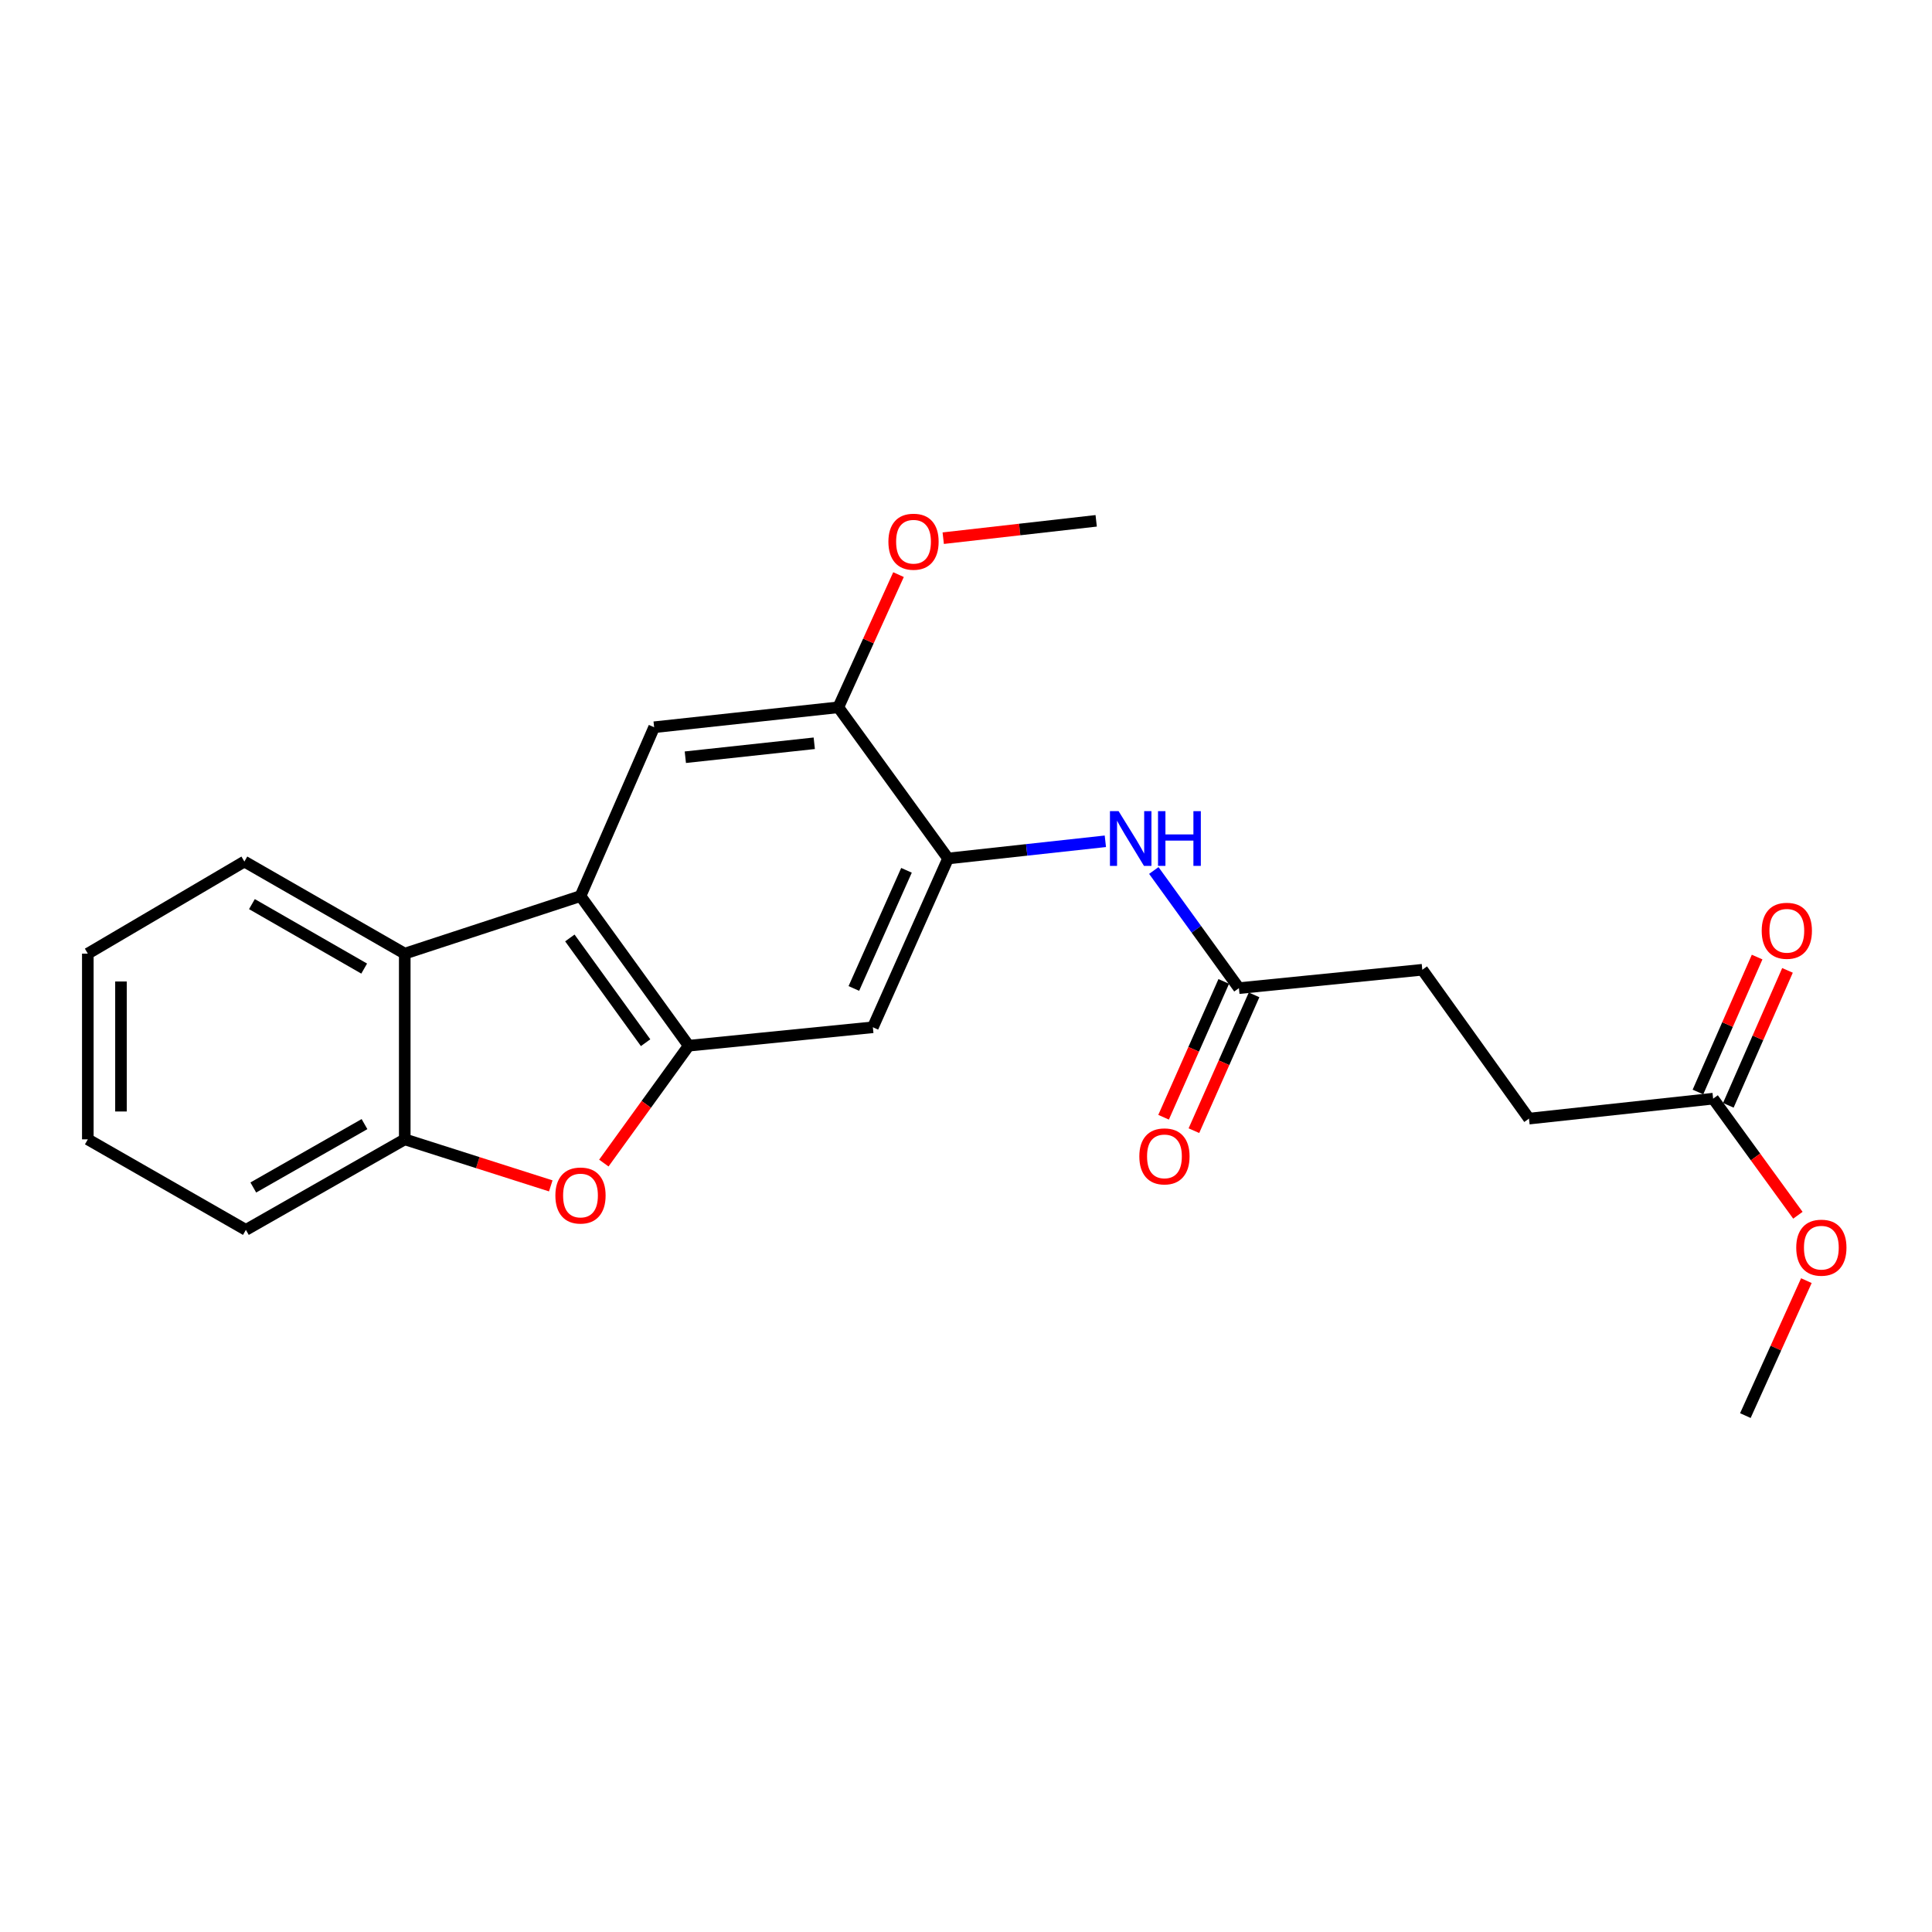 <?xml version='1.0' encoding='iso-8859-1'?>
<svg version='1.1' baseProfile='full'
              xmlns='http://www.w3.org/2000/svg'
                      xmlns:rdkit='http://www.rdkit.org/xml'
                      xmlns:xlink='http://www.w3.org/1999/xlink'
                  xml:space='preserve'
width='1000px' height='1000px' viewBox='0 0 1000 1000'>
<!-- END OF HEADER -->
<rect style='opacity:1.0;fill:#FFFFFF;stroke:none' width='1000' height='1000' x='0' y='0'> </rect>
<path class='bond-0' d='M 356.474,541.256 L 300.463,463.806' style='fill:none;fill-rule:evenodd;stroke:#000000;stroke-width:6px;stroke-linecap:butt;stroke-linejoin:miter;stroke-opacity:1' />
<path class='bond-0' d='M 334.162,539.698 L 294.955,485.483' style='fill:none;fill-rule:evenodd;stroke:#000000;stroke-width:6px;stroke-linecap:butt;stroke-linejoin:miter;stroke-opacity:1' />
<path class='bond-1' d='M 356.474,541.256 L 334.51,571.631' style='fill:none;fill-rule:evenodd;stroke:#000000;stroke-width:6px;stroke-linecap:butt;stroke-linejoin:miter;stroke-opacity:1' />
<path class='bond-1' d='M 334.51,571.631 L 312.546,602.005' style='fill:none;fill-rule:evenodd;stroke:#FF0000;stroke-width:6px;stroke-linecap:butt;stroke-linejoin:miter;stroke-opacity:1' />
<path class='bond-4' d='M 356.474,541.256 L 451.796,531.719' style='fill:none;fill-rule:evenodd;stroke:#000000;stroke-width:6px;stroke-linecap:butt;stroke-linejoin:miter;stroke-opacity:1' />
<path class='bond-2' d='M 300.463,463.806 L 209.5,493.6' style='fill:none;fill-rule:evenodd;stroke:#000000;stroke-width:6px;stroke-linecap:butt;stroke-linejoin:miter;stroke-opacity:1' />
<path class='bond-6' d='M 300.463,463.806 L 338.582,376.419' style='fill:none;fill-rule:evenodd;stroke:#000000;stroke-width:6px;stroke-linecap:butt;stroke-linejoin:miter;stroke-opacity:1' />
<path class='bond-5' d='M 285.076,613.811 L 247.288,601.767' style='fill:none;fill-rule:evenodd;stroke:#FF0000;stroke-width:6px;stroke-linecap:butt;stroke-linejoin:miter;stroke-opacity:1' />
<path class='bond-5' d='M 247.288,601.767 L 209.5,589.723' style='fill:none;fill-rule:evenodd;stroke:#000000;stroke-width:6px;stroke-linecap:butt;stroke-linejoin:miter;stroke-opacity:1' />
<path class='bond-17' d='M 209.5,493.6 L 126.49,445.934' style='fill:none;fill-rule:evenodd;stroke:#000000;stroke-width:6px;stroke-linecap:butt;stroke-linejoin:miter;stroke-opacity:1' />
<path class='bond-17' d='M 188.5,501.337 L 130.393,467.971' style='fill:none;fill-rule:evenodd;stroke:#000000;stroke-width:6px;stroke-linecap:butt;stroke-linejoin:miter;stroke-opacity:1' />
<path class='bond-23' d='M 209.5,493.6 L 209.5,589.723' style='fill:none;fill-rule:evenodd;stroke:#000000;stroke-width:6px;stroke-linecap:butt;stroke-linejoin:miter;stroke-opacity:1' />
<path class='bond-3' d='M 490.716,444.351 L 451.796,531.719' style='fill:none;fill-rule:evenodd;stroke:#000000;stroke-width:6px;stroke-linecap:butt;stroke-linejoin:miter;stroke-opacity:1' />
<path class='bond-3' d='M 469.197,450.471 L 441.953,511.628' style='fill:none;fill-rule:evenodd;stroke:#000000;stroke-width:6px;stroke-linecap:butt;stroke-linejoin:miter;stroke-opacity:1' />
<path class='bond-7' d='M 490.716,444.351 L 531.422,439.899' style='fill:none;fill-rule:evenodd;stroke:#000000;stroke-width:6px;stroke-linecap:butt;stroke-linejoin:miter;stroke-opacity:1' />
<path class='bond-7' d='M 531.422,439.899 L 572.129,435.447' style='fill:none;fill-rule:evenodd;stroke:#0000FF;stroke-width:6px;stroke-linecap:butt;stroke-linejoin:miter;stroke-opacity:1' />
<path class='bond-8' d='M 490.716,444.351 L 433.914,366.1' style='fill:none;fill-rule:evenodd;stroke:#000000;stroke-width:6px;stroke-linecap:butt;stroke-linejoin:miter;stroke-opacity:1' />
<path class='bond-18' d='M 209.5,589.723 L 127.272,636.587' style='fill:none;fill-rule:evenodd;stroke:#000000;stroke-width:6px;stroke-linecap:butt;stroke-linejoin:miter;stroke-opacity:1' />
<path class='bond-18' d='M 188.665,581.838 L 131.106,614.643' style='fill:none;fill-rule:evenodd;stroke:#000000;stroke-width:6px;stroke-linecap:butt;stroke-linejoin:miter;stroke-opacity:1' />
<path class='bond-24' d='M 338.582,376.419 L 433.914,366.1' style='fill:none;fill-rule:evenodd;stroke:#000000;stroke-width:6px;stroke-linecap:butt;stroke-linejoin:miter;stroke-opacity:1' />
<path class='bond-24' d='M 354.729,391.938 L 421.461,384.715' style='fill:none;fill-rule:evenodd;stroke:#000000;stroke-width:6px;stroke-linecap:butt;stroke-linejoin:miter;stroke-opacity:1' />
<path class='bond-9' d='M 597.214,450.562 L 619.236,481.012' style='fill:none;fill-rule:evenodd;stroke:#0000FF;stroke-width:6px;stroke-linecap:butt;stroke-linejoin:miter;stroke-opacity:1' />
<path class='bond-9' d='M 619.236,481.012 L 641.257,511.462' style='fill:none;fill-rule:evenodd;stroke:#000000;stroke-width:6px;stroke-linecap:butt;stroke-linejoin:miter;stroke-opacity:1' />
<path class='bond-15' d='M 433.914,366.1 L 449.492,331.761' style='fill:none;fill-rule:evenodd;stroke:#000000;stroke-width:6px;stroke-linecap:butt;stroke-linejoin:miter;stroke-opacity:1' />
<path class='bond-15' d='M 449.492,331.761 L 465.07,297.421' style='fill:none;fill-rule:evenodd;stroke:#FF0000;stroke-width:6px;stroke-linecap:butt;stroke-linejoin:miter;stroke-opacity:1' />
<path class='bond-11' d='M 633.409,507.986 L 617.838,543.135' style='fill:none;fill-rule:evenodd;stroke:#000000;stroke-width:6px;stroke-linecap:butt;stroke-linejoin:miter;stroke-opacity:1' />
<path class='bond-11' d='M 617.838,543.135 L 602.268,578.283' style='fill:none;fill-rule:evenodd;stroke:#FF0000;stroke-width:6px;stroke-linecap:butt;stroke-linejoin:miter;stroke-opacity:1' />
<path class='bond-11' d='M 649.104,514.939 L 633.534,550.088' style='fill:none;fill-rule:evenodd;stroke:#000000;stroke-width:6px;stroke-linecap:butt;stroke-linejoin:miter;stroke-opacity:1' />
<path class='bond-11' d='M 633.534,550.088 L 617.963,585.236' style='fill:none;fill-rule:evenodd;stroke:#FF0000;stroke-width:6px;stroke-linecap:butt;stroke-linejoin:miter;stroke-opacity:1' />
<path class='bond-13' d='M 641.257,511.462 L 736.187,501.945' style='fill:none;fill-rule:evenodd;stroke:#000000;stroke-width:6px;stroke-linecap:butt;stroke-linejoin:miter;stroke-opacity:1' />
<path class='bond-10' d='M 886.719,568.665 L 791.397,578.994' style='fill:none;fill-rule:evenodd;stroke:#000000;stroke-width:6px;stroke-linecap:butt;stroke-linejoin:miter;stroke-opacity:1' />
<path class='bond-12' d='M 894.579,572.112 L 909.892,537.191' style='fill:none;fill-rule:evenodd;stroke:#000000;stroke-width:6px;stroke-linecap:butt;stroke-linejoin:miter;stroke-opacity:1' />
<path class='bond-12' d='M 909.892,537.191 L 925.205,502.269' style='fill:none;fill-rule:evenodd;stroke:#FF0000;stroke-width:6px;stroke-linecap:butt;stroke-linejoin:miter;stroke-opacity:1' />
<path class='bond-12' d='M 878.858,565.218 L 894.171,530.297' style='fill:none;fill-rule:evenodd;stroke:#000000;stroke-width:6px;stroke-linecap:butt;stroke-linejoin:miter;stroke-opacity:1' />
<path class='bond-12' d='M 894.171,530.297 L 909.483,495.376' style='fill:none;fill-rule:evenodd;stroke:#FF0000;stroke-width:6px;stroke-linecap:butt;stroke-linejoin:miter;stroke-opacity:1' />
<path class='bond-16' d='M 886.719,568.665 L 908.653,598.839' style='fill:none;fill-rule:evenodd;stroke:#000000;stroke-width:6px;stroke-linecap:butt;stroke-linejoin:miter;stroke-opacity:1' />
<path class='bond-16' d='M 908.653,598.839 L 930.588,629.013' style='fill:none;fill-rule:evenodd;stroke:#FF0000;stroke-width:6px;stroke-linecap:butt;stroke-linejoin:miter;stroke-opacity:1' />
<path class='bond-14' d='M 736.187,501.945 L 791.397,578.994' style='fill:none;fill-rule:evenodd;stroke:#000000;stroke-width:6px;stroke-linecap:butt;stroke-linejoin:miter;stroke-opacity:1' />
<path class='bond-19' d='M 488.213,278.561 L 527.798,274.069' style='fill:none;fill-rule:evenodd;stroke:#FF0000;stroke-width:6px;stroke-linecap:butt;stroke-linejoin:miter;stroke-opacity:1' />
<path class='bond-19' d='M 527.798,274.069 L 567.383,269.577' style='fill:none;fill-rule:evenodd;stroke:#000000;stroke-width:6px;stroke-linecap:butt;stroke-linejoin:miter;stroke-opacity:1' />
<path class='bond-20' d='M 934.977,662.861 L 919.188,697.786' style='fill:none;fill-rule:evenodd;stroke:#FF0000;stroke-width:6px;stroke-linecap:butt;stroke-linejoin:miter;stroke-opacity:1' />
<path class='bond-20' d='M 919.188,697.786 L 903.399,732.71' style='fill:none;fill-rule:evenodd;stroke:#000000;stroke-width:6px;stroke-linecap:butt;stroke-linejoin:miter;stroke-opacity:1' />
<path class='bond-21' d='M 126.49,445.934 L 45.455,493.6' style='fill:none;fill-rule:evenodd;stroke:#000000;stroke-width:6px;stroke-linecap:butt;stroke-linejoin:miter;stroke-opacity:1' />
<path class='bond-22' d='M 127.272,636.587 L 45.455,589.723' style='fill:none;fill-rule:evenodd;stroke:#000000;stroke-width:6px;stroke-linecap:butt;stroke-linejoin:miter;stroke-opacity:1' />
<path class='bond-25' d='M 45.455,493.6 L 45.455,589.723' style='fill:none;fill-rule:evenodd;stroke:#000000;stroke-width:6px;stroke-linecap:butt;stroke-linejoin:miter;stroke-opacity:1' />
<path class='bond-25' d='M 62.621,508.018 L 62.621,575.304' style='fill:none;fill-rule:evenodd;stroke:#000000;stroke-width:6px;stroke-linecap:butt;stroke-linejoin:miter;stroke-opacity:1' />
<path  class='atom-2' d='M 287.463 618.795
Q 287.463 611.995, 290.823 608.195
Q 294.183 604.395, 300.463 604.395
Q 306.743 604.395, 310.103 608.195
Q 313.463 611.995, 313.463 618.795
Q 313.463 625.675, 310.063 629.595
Q 306.663 633.475, 300.463 633.475
Q 294.223 633.475, 290.823 629.595
Q 287.463 625.715, 287.463 618.795
M 300.463 630.275
Q 304.783 630.275, 307.103 627.395
Q 309.463 624.475, 309.463 618.795
Q 309.463 613.235, 307.103 610.435
Q 304.783 607.595, 300.463 607.595
Q 296.143 607.595, 293.783 610.395
Q 291.463 613.195, 291.463 618.795
Q 291.463 624.515, 293.783 627.395
Q 296.143 630.275, 300.463 630.275
' fill='#FF0000'/>
<path  class='atom-8' d='M 578.986 419.853
L 588.266 434.853
Q 589.186 436.333, 590.666 439.013
Q 592.146 441.693, 592.226 441.853
L 592.226 419.853
L 595.986 419.853
L 595.986 448.173
L 592.106 448.173
L 582.146 431.773
Q 580.986 429.853, 579.746 427.653
Q 578.546 425.453, 578.186 424.773
L 578.186 448.173
L 574.506 448.173
L 574.506 419.853
L 578.986 419.853
' fill='#0000FF'/>
<path  class='atom-8' d='M 599.386 419.853
L 603.226 419.853
L 603.226 431.893
L 617.706 431.893
L 617.706 419.853
L 621.546 419.853
L 621.546 448.173
L 617.706 448.173
L 617.706 435.093
L 603.226 435.093
L 603.226 448.173
L 599.386 448.173
L 599.386 419.853
' fill='#0000FF'/>
<path  class='atom-12' d='M 589.718 598.539
Q 589.718 591.739, 593.078 587.939
Q 596.438 584.139, 602.718 584.139
Q 608.998 584.139, 612.358 587.939
Q 615.718 591.739, 615.718 598.539
Q 615.718 605.419, 612.318 609.339
Q 608.918 613.219, 602.718 613.219
Q 596.478 613.219, 593.078 609.339
Q 589.718 605.459, 589.718 598.539
M 602.718 610.019
Q 607.038 610.019, 609.358 607.139
Q 611.718 604.219, 611.718 598.539
Q 611.718 592.979, 609.358 590.179
Q 607.038 587.339, 602.718 587.339
Q 598.398 587.339, 596.038 590.139
Q 593.718 592.939, 593.718 598.539
Q 593.718 604.259, 596.038 607.139
Q 598.398 610.019, 602.718 610.019
' fill='#FF0000'/>
<path  class='atom-13' d='M 911.857 481.768
Q 911.857 474.968, 915.217 471.168
Q 918.577 467.368, 924.857 467.368
Q 931.137 467.368, 934.497 471.168
Q 937.857 474.968, 937.857 481.768
Q 937.857 488.648, 934.457 492.568
Q 931.057 496.448, 924.857 496.448
Q 918.617 496.448, 915.217 492.568
Q 911.857 488.688, 911.857 481.768
M 924.857 493.248
Q 929.177 493.248, 931.497 490.368
Q 933.857 487.448, 933.857 481.768
Q 933.857 476.208, 931.497 473.408
Q 929.177 470.568, 924.857 470.568
Q 920.537 470.568, 918.177 473.368
Q 915.857 476.168, 915.857 481.768
Q 915.857 487.488, 918.177 490.368
Q 920.537 493.248, 924.857 493.248
' fill='#FF0000'/>
<path  class='atom-16' d='M 459.834 280.386
Q 459.834 273.586, 463.194 269.786
Q 466.554 265.986, 472.834 265.986
Q 479.114 265.986, 482.474 269.786
Q 485.834 273.586, 485.834 280.386
Q 485.834 287.266, 482.434 291.186
Q 479.034 295.066, 472.834 295.066
Q 466.594 295.066, 463.194 291.186
Q 459.834 287.306, 459.834 280.386
M 472.834 291.866
Q 477.154 291.866, 479.474 288.986
Q 481.834 286.066, 481.834 280.386
Q 481.834 274.826, 479.474 272.026
Q 477.154 269.186, 472.834 269.186
Q 468.514 269.186, 466.154 271.986
Q 463.834 274.786, 463.834 280.386
Q 463.834 286.106, 466.154 288.986
Q 468.514 291.866, 472.834 291.866
' fill='#FF0000'/>
<path  class='atom-17' d='M 929.729 645.794
Q 929.729 638.994, 933.089 635.194
Q 936.449 631.394, 942.729 631.394
Q 949.009 631.394, 952.369 635.194
Q 955.729 638.994, 955.729 645.794
Q 955.729 652.674, 952.329 656.594
Q 948.929 660.474, 942.729 660.474
Q 936.489 660.474, 933.089 656.594
Q 929.729 652.714, 929.729 645.794
M 942.729 657.274
Q 947.049 657.274, 949.369 654.394
Q 951.729 651.474, 951.729 645.794
Q 951.729 640.234, 949.369 637.434
Q 947.049 634.594, 942.729 634.594
Q 938.409 634.594, 936.049 637.394
Q 933.729 640.194, 933.729 645.794
Q 933.729 651.514, 936.049 654.394
Q 938.409 657.274, 942.729 657.274
' fill='#FF0000'/>
</svg>
